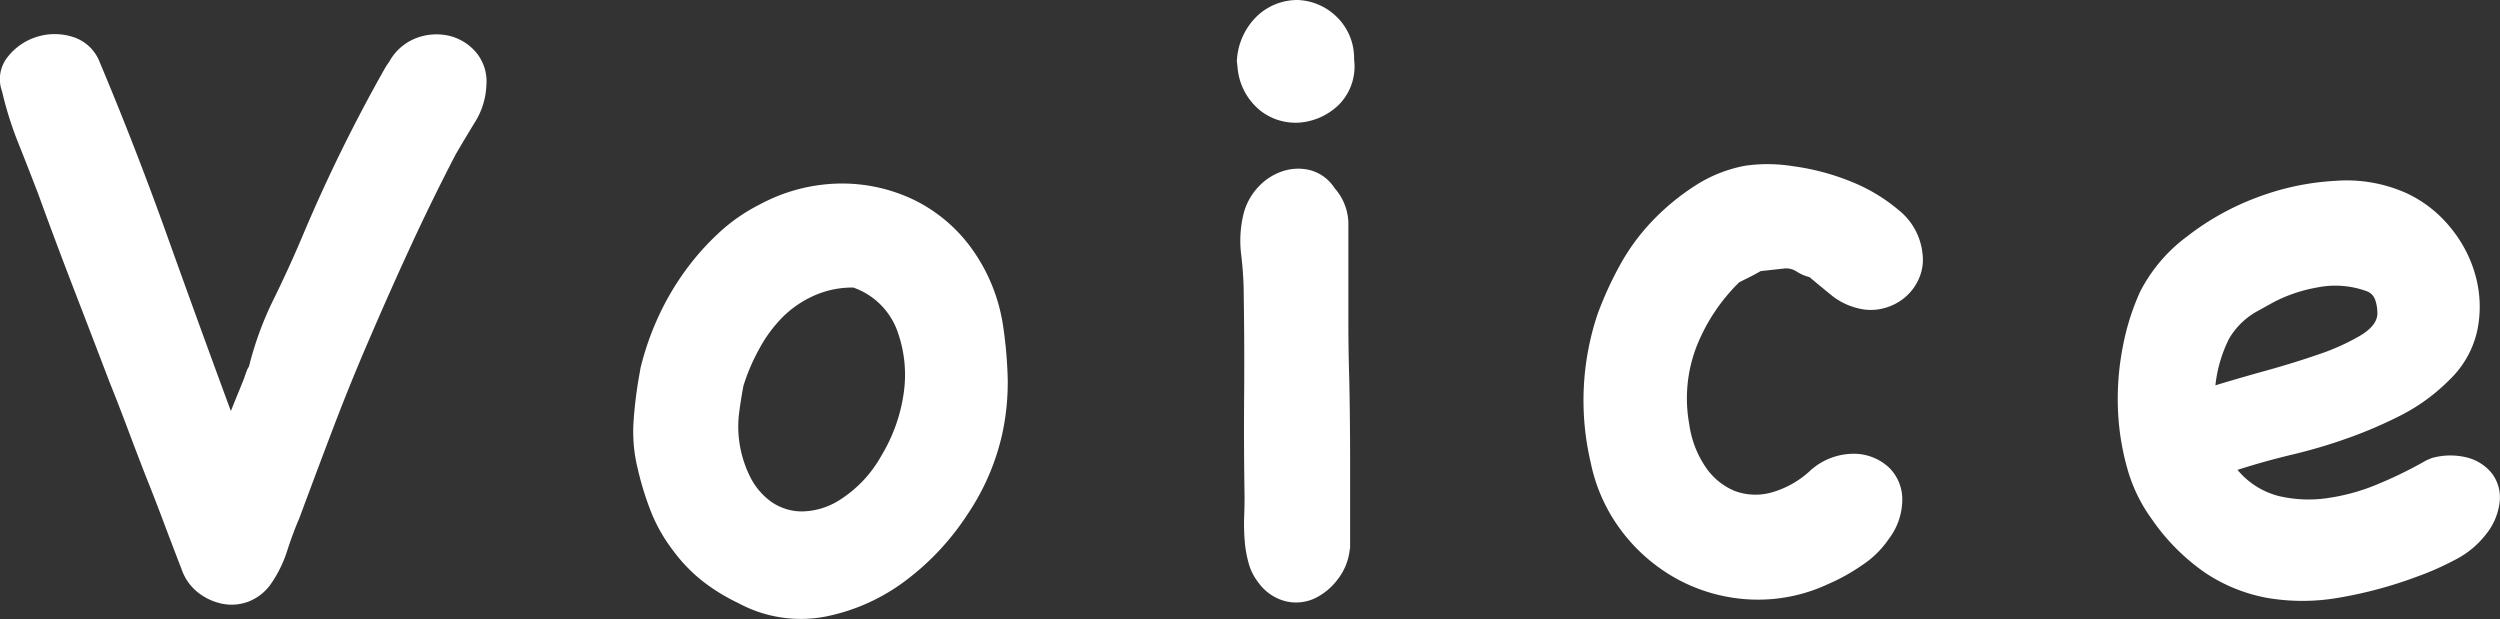 <svg xmlns="http://www.w3.org/2000/svg" width="51.566" height="12.77" viewBox="0 0 51.566 12.77">
  <rect x="0" y="0" width="51.566" height="12.77" fill="#333333" stroke="none"/>
  <path id="パス_55545" data-name="パス 55545" d="M-17.708-10.555a1.068,1.068,0,0,1,.548-.477,1.169,1.169,0,0,1,.663-.053,1.046,1.046,0,0,1,.566.336.93.93,0,0,1,.221.69,1.538,1.538,0,0,1-.23.751q-.212.345-.407.681-.477.919-.91,1.856T-18.1-4.88q-.407.937-.76,1.865t-.707,1.883q-.124.283-.248.663a2.564,2.564,0,0,1-.318.663A1.014,1.014,0,0,1-20.6.583a.977.977,0,0,1-.548.053A1.2,1.2,0,0,1-21.66.4,1.039,1.039,0,0,1-22-.088q-.194-.5-.371-.972t-.371-.955q-.194-.5-.371-.972t-.371-.955q-.371-.972-.743-1.936t-.725-1.936q-.23-.6-.415-1.061A7.331,7.331,0,0,1-25.7-9.936a.731.731,0,0,1,.115-.707,1.225,1.225,0,0,1,.6-.415,1.228,1.228,0,0,1,.743,0,.87.87,0,0,1,.557.522q.743,1.768,1.388,3.571t1.317,3.624q.106-.265.168-.415t.1-.248q.035-.1.053-.15a.446.446,0,0,1,.053-.106,6.837,6.837,0,0,1,.5-1.37q.327-.663.61-1.335a32.915,32.915,0,0,1,1.715-3.483Zm5.177,6.329a5.816,5.816,0,0,1,.345-1.008,5.586,5.586,0,0,1,.539-.946A5.308,5.308,0,0,1-10.931-7a3.641,3.641,0,0,1,.857-.6,3.591,3.591,0,0,1,1.635-.433,3.43,3.43,0,0,1,1.529.327,3.2,3.2,0,0,1,1.2,1,3.637,3.637,0,0,1,.654,1.582,8.85,8.85,0,0,1,.1,1.14,5.011,5.011,0,0,1-.115,1.123,4.863,4.863,0,0,1-.716,1.653A5.348,5.348,0,0,1-7.077.168,4.055,4.055,0,0,1-8.722.9,2.707,2.707,0,0,1-10.516.619,3.939,3.939,0,0,1-11.25.168a3.236,3.236,0,0,1-.592-.61,3.338,3.338,0,0,1-.469-.813,6.164,6.164,0,0,1-.274-.884,3.177,3.177,0,0,1-.088-1,8.748,8.748,0,0,1,.124-.981Zm2.122.371q-.053.283-.088.557a2.2,2.2,0,0,0,0,.557A2.318,2.318,0,0,0-10.277-2a1.406,1.406,0,0,0,.442.53,1.107,1.107,0,0,0,.628.2,1.481,1.481,0,0,0,.76-.221,2.538,2.538,0,0,0,.884-.928A3.415,3.415,0,0,0-7.1-3.722a2.641,2.641,0,0,0-.141-1.291,1.49,1.49,0,0,0-.9-.875,1.95,1.95,0,0,0-.813.168,2.165,2.165,0,0,0-.645.442,2.822,2.822,0,0,0-.477.645A4.1,4.1,0,0,0-10.41-3.854ZM2.1-.5a1.2,1.2,0,0,1-.248.628,1.287,1.287,0,0,1-.486.4A.919.919,0,0,1,.778.583.993.993,0,0,1,.212.194a1.108,1.108,0,0,1-.2-.4,2.342,2.342,0,0,1-.08-.46A4.3,4.3,0,0,1-.08-1.14q.009-.239.009-.433Q-.088-2.617-.08-3.642T-.088-5.71a7.05,7.05,0,0,0-.053-.857,2.336,2.336,0,0,1,.053-.857,1.266,1.266,0,0,1,.309-.548,1.19,1.19,0,0,1,.5-.318,1.024,1.024,0,0,1,.566-.018.87.87,0,0,1,.5.371,1.123,1.123,0,0,1,.283.7V-5.2q0,.6.018,1.185.018.849.018,1.7V-.5ZM-.23-10.555a1.372,1.372,0,0,1,.451-.964,1.213,1.213,0,0,1,.8-.3,1.21,1.21,0,0,1,.787.327,1.187,1.187,0,0,1,.38.9,1.121,1.121,0,0,1-.309.928,1.309,1.309,0,0,1-.787.371,1.176,1.176,0,0,1-.831-.239,1.277,1.277,0,0,1-.477-.9ZM11.718-2.21a1.339,1.339,0,0,1,.84-.248,1.067,1.067,0,0,1,.654.274.916.916,0,0,1,.283.636,1.342,1.342,0,0,1-.274.84,1.976,1.976,0,0,1-.557.548,4.006,4.006,0,0,1-.7.389,3.4,3.4,0,0,1-1.573.318A3.5,3.5,0,0,1,8.916.159,3.6,3.6,0,0,1,7.74-.822a3.492,3.492,0,0,1-.672-1.459A5.6,5.6,0,0,1,7.21-5.339a7.311,7.311,0,0,1,.469-1.025,4.339,4.339,0,0,1,.663-.9,4.828,4.828,0,0,1,.866-.716A2.872,2.872,0,0,1,10.251-8.4a3.284,3.284,0,0,1,.99.009,4.878,4.878,0,0,1,1.176.309,3.573,3.573,0,0,1,1.008.6,1.318,1.318,0,0,1,.486.884.966.966,0,0,1-.071.522,1.064,1.064,0,0,1-.3.4,1.114,1.114,0,0,1-.451.221,1.044,1.044,0,0,1-.522-.009,1.384,1.384,0,0,1-.5-.239q-.186-.15-.486-.4a.884.884,0,0,1-.265-.115.388.388,0,0,0-.265-.062l-.477.053q-.124.071-.23.124l-.212.106a3.826,3.826,0,0,0-.884,1.335A2.968,2.968,0,0,0,9.1-3.076a2.079,2.079,0,0,0,.345.9,1.34,1.34,0,0,0,.6.486,1.229,1.229,0,0,0,.76.027,1.954,1.954,0,0,0,.822-.477Zm12.691-.159a1.416,1.416,0,0,1,.751-.009.957.957,0,0,1,.5.327.825.825,0,0,1,.159.566,1.3,1.3,0,0,1-.3.707,1.876,1.876,0,0,1-.636.513,5.805,5.805,0,0,1-.76.336,8.8,8.8,0,0,1-1.644.442,4.324,4.324,0,0,1-1.459,0A3.409,3.409,0,0,1,19.75,0a4.319,4.319,0,0,1-1.1-1.1,3.263,3.263,0,0,1-.522-1.087,5.224,5.224,0,0,1-.186-1.246,5.589,5.589,0,0,1,.106-1.255A4.939,4.939,0,0,1,18.4-5.8a3.271,3.271,0,0,1,.955-1.131,5.466,5.466,0,0,1,1.45-.813,5.387,5.387,0,0,1,1.627-.345,3.015,3.015,0,0,1,1.467.256,2.549,2.549,0,0,1,.91.716A2.655,2.655,0,0,1,25.328-6.1a2.414,2.414,0,0,1,.027,1.1,2,2,0,0,1-.575,1.017,3.908,3.908,0,0,1-.972.716,9.062,9.062,0,0,1-1.1.477,10.923,10.923,0,0,1-1.158.345q-.592.141-1.14.318a1.627,1.627,0,0,0,.849.539,2.69,2.69,0,0,0,1,.044,4.2,4.2,0,0,0,1.052-.292,8.592,8.592,0,0,0,.99-.486ZM20.837-5.41a1.531,1.531,0,0,0-.6.575,2.8,2.8,0,0,0-.283.964q.46-.141,1.034-.3t1.087-.336a4.618,4.618,0,0,0,.866-.389q.354-.212.354-.46a.861.861,0,0,0-.044-.274.291.291,0,0,0-.186-.186,1.891,1.891,0,0,0-1.025-.071,3.1,3.1,0,0,0-.884.3Z" transform="translate(25.742 11.819)" fill="#fff"/>
</svg>
